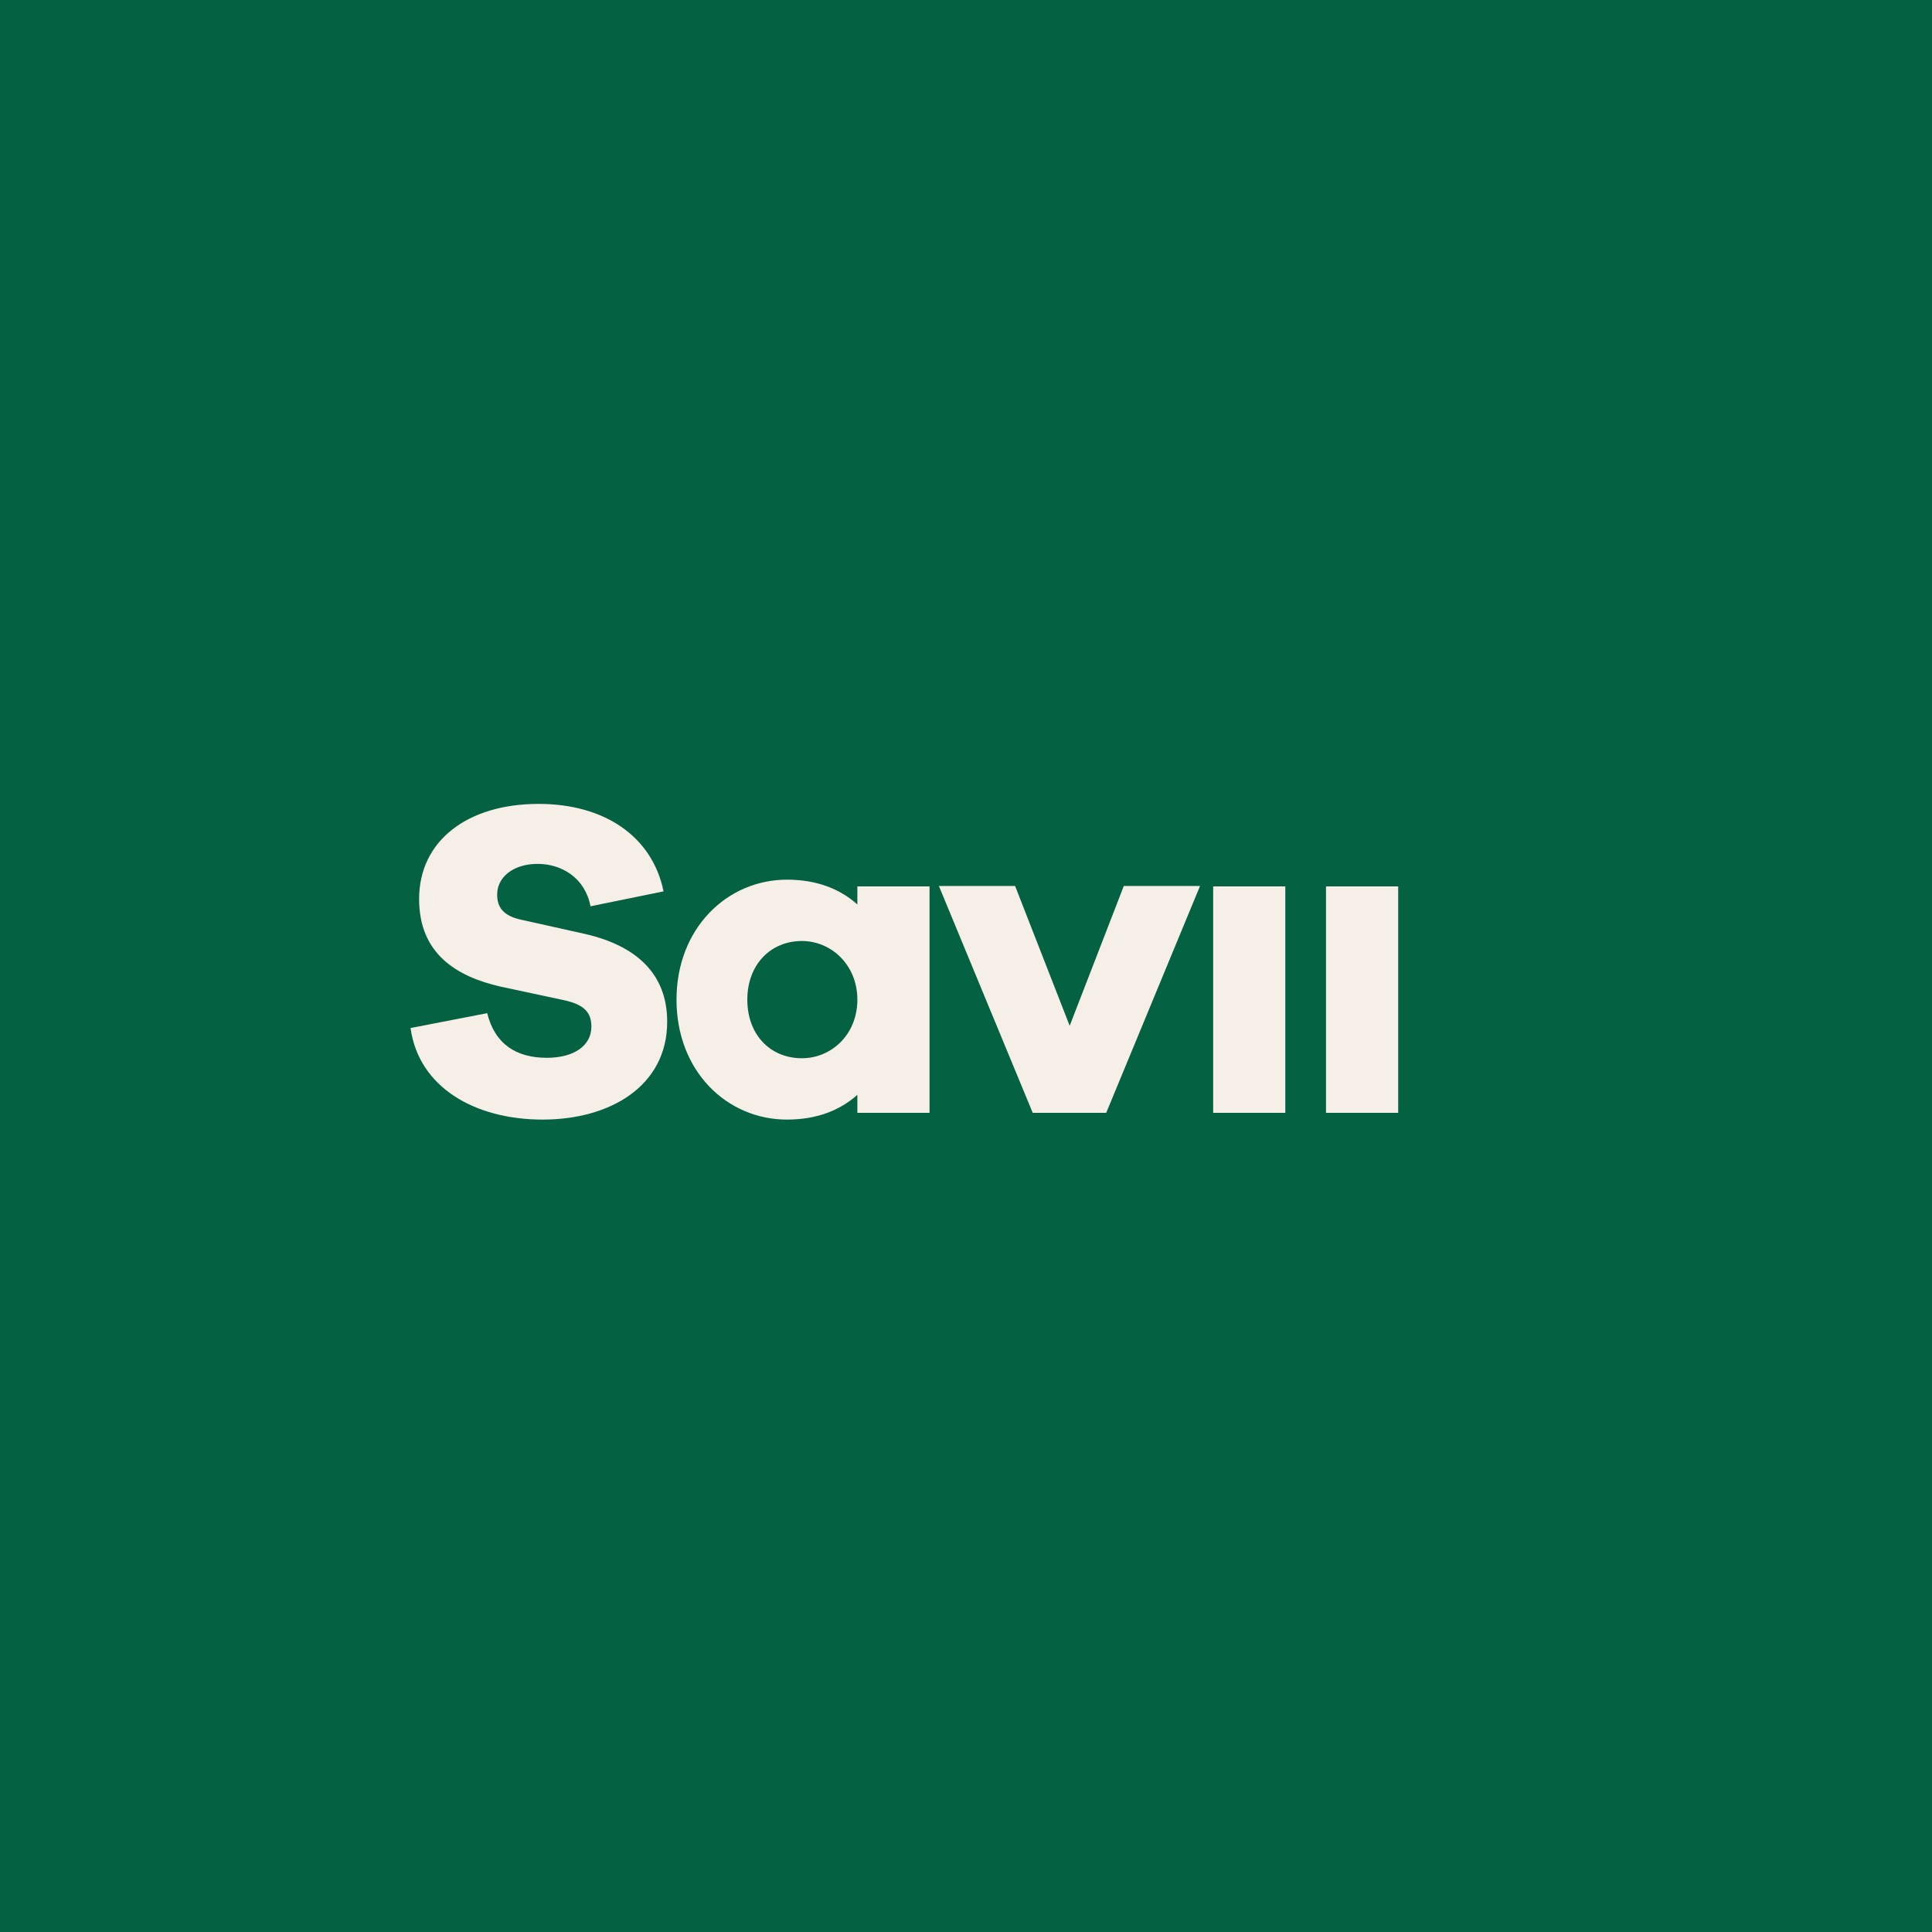<svg xmlns="http://www.w3.org/2000/svg" xmlns:xlink="http://www.w3.org/1999/xlink" preserveAspectRatio="xMidYMid meet" width="1000" height="1000" viewBox="0 0 1000 1000" style="width:100%;height:100%"><rect x="0" y="0" width="1000" height="1000" fill="#333333" stroke="none"/><defs><clipPath id="_R_G_L_3_C_0"><path id="_R_G_L_3_C_0_P_0" fill-rule="nonzero" d="M281.55 44.4 C274.95,44.4 270.35,49.5 270.35,55.5 C270.35,61.7 274.95,66.4 281.55,66.4 C288.15,66.4 292.85,61.8 292.85,55.5 C292.85,49.5 288.15,44.4 281.55,44.4z "/></clipPath><animateMotion repeatCount="indefinite" dur="0.4s" begin="0s" xlink:href="#_R_G_L_3_G" fill="freeze" keyTimes="0;0.1;0.2;0.3;0.4;0.5;0.6;0.7;0.8;0.9;1" path="M0 -10 C0,-10.45 0,-11.38 0,-12.5 C0,-13.3 0,-14.19 0,-15.08 C0,-15.88 0,-16.68 0,-17.39 C0,-18.1 0,-18.72 0,-19.18 C0,-19.69 0,-20 0,-20 C0,-20 0,-19.69 0,-19.18 C0,-18.72 0,-18.1 0,-17.39 C0,-16.68 0,-15.88 0,-15.08 C0,-14.19 0,-13.3 0,-12.5 C0,-11.38 0,-10.45 0,-10 " keyPoints="0;0.12;0.25;0.37;0.46;0.5;0.54;0.63;0.75;0.88;1" keySplines="0.167 0.167 0.833 0.833;0.167 0.167 0.833 0.833;0.167 0.167 0.833 0.833;0.167 0.167 0.833 0.833;0.167 0.167 0.833 0.833;0.167 0.167 0.833 0.833;0.167 0.167 0.833 0.833;0.167 0.167 0.833 0.833;0.167 0.167 0.833 0.833;0.167 0.167 0.833 0.833" calcMode="spline"/><animateTransform repeatCount="indefinite" dur="0.4s" begin="0s" xlink:href="#_R_G_L_3_G" fill="freeze" attributeName="transform" from="-204 -85" to="-204 -85" type="translate" additive="sum" keyTimes="0;1" values="-204 -85;-204 -85" keySplines="0 0 1 1" calcMode="spline"/><clipPath id="_R_G_L_2_C_0"><path id="_R_G_L_2_C_0_P_0" fill-rule="nonzero" d="M312.35 33.4 C305.75,33.4 301.15,38.5 301.15,44.5 C301.15,50.7 305.75,55.4 312.35,55.4 C318.95,55.4 323.65,50.8 323.65,44.5 C323.65,38.5 318.95,33.4 312.35,33.4z "/></clipPath><animateMotion repeatCount="indefinite" dur="0.4s" begin="0s" xlink:href="#_R_G_L_2_G" fill="freeze" keyTimes="0;0.1;0.2;0.3;0.4;0.5;0.6;0.7;0.8;0.9;1" path="M0 -20 C0,-20 0,-19.71 0,-19.21 C0,-18.63 0,-17.76 0,-16.71 C0,-15.47 0,-13.96 0,-12.35 C0,-10.34 0,-8.18 0,-6.22 C0,-3.45 0,-1.05 0,0 C0,-1.16 0,-3.93 0,-7.06 C0,-9.17 0,-11.45 0,-13.49 C0,-14.97 0,-16.33 0,-17.42 C0,-18.28 0,-18.97 0,-19.42 C0,-19.79 0,-20 0,-20 " keyPoints="0;0.02;0.08;0.19;0.34;0.5;0.68;0.84;0.94;0.99;1" keySplines="0.167 0.167 0.833 0.833;0.167 0.167 0.833 0.833;0.167 0.167 0.833 0.833;0.167 0.167 0.833 0.833;0.167 0.167 0.833 0.833;0.167 0.167 0.833 0.833;0.167 0.167 0.833 0.833;0.167 0.167 0.833 0.833;0.167 0.167 0.833 0.833;0.167 0.167 0.833 0.833" calcMode="spline"/><animateTransform repeatCount="indefinite" dur="0.4s" begin="0s" xlink:href="#_R_G_L_2_G" fill="freeze" attributeName="transform" from="-204 -85" to="-204 -85" type="translate" additive="sum" keyTimes="0;1" values="-204 -85;-204 -85" keySplines="0 0 1 1" calcMode="spline"/><clipPath id="_R_G_L_1_C_0"><path id="_R_G_L_1_C_0_P_0" fill-rule="nonzero" d="M343.35 114.6 C336.75,114.6 332.15,119.7 332.15,125.7 C332.15,131.9 336.75,136.6 343.35,136.6 C349.95,136.6 354.65,132 354.65,125.7 C354.65,119.8 349.95,114.6 343.35,114.6z "/></clipPath><animateMotion repeatCount="indefinite" dur="0.4s" begin="0s" xlink:href="#_R_G_L_1_G" fill="freeze" keyTimes="0;0.1;0.2;0.3;0.4;0.5;0.6;0.7;0.8;0.9;1" path="M0 -10 C0,-11.05 0,-13.45 0,-16.22 C0,-18.18 0,-20.34 0,-22.35 C0,-23.96 0,-25.46 0,-26.71 C0,-27.76 0,-28.63 0,-29.21 C0,-29.71 0,-30 0,-30 C0,-30 0,-29.71 0,-29.21 C0,-28.63 0,-27.76 0,-26.71 C0,-25.46 0,-23.96 0,-22.35 C0,-20.34 0,-18.18 0,-16.22 C0,-13.45 0,-11.05 0,-10 " keyPoints="0;0.16;0.31;0.42;0.48;0.5;0.52;0.58;0.69;0.84;1" keySplines="0.167 0.167 0.833 0.833;0.167 0.167 0.833 0.833;0.167 0.167 0.833 0.833;0.167 0.167 0.833 0.833;0.167 0.167 0.833 0.833;0.167 0.167 0.833 0.833;0.167 0.167 0.833 0.833;0.167 0.167 0.833 0.833;0.167 0.167 0.833 0.833;0.167 0.167 0.833 0.833" calcMode="spline"/><animateTransform repeatCount="indefinite" dur="0.4s" begin="0s" xlink:href="#_R_G_L_1_G" fill="freeze" attributeName="transform" from="-204 -85" to="-204 -85" type="translate" additive="sum" keyTimes="0;1" values="-204 -85;-204 -85" keySplines="0 0 1 1" calcMode="spline"/><animate attributeType="XML" attributeName="opacity" dur="0s" from="0" to="1" xlink:href="#time_group"/></defs><g id="_R_G"><g id="_R_G_L_4_G" transform=" translate(500, 500) scale(1.142, 1.942) translate(-500, -281.5)"><rect id="_R_G_L_4_G_S" fill="#046242" width="1000" height="563"/></g><g id="_R_G_L_3_G_N_1_T_0" transform=" translate(500, 500) scale(1.9, 1.9) translate(0, 0)"><g id="_R_G_L_3_G"><g clip-path="url(#_R_G_L_3_C_0)"><rect id="_R_G_L_3_G_G_0_S" fill="#f25f6a" width="408" height="170"/></g></g></g><g id="_R_G_L_2_G_N_1_T_0" transform=" translate(500, 500) scale(1.9, 1.9) translate(0, 0)"><g id="_R_G_L_2_G"><g clip-path="url(#_R_G_L_2_C_0)"><rect id="_R_G_L_2_G_G_0_S" fill="#78d7dd" width="408" height="170"/></g></g></g><g id="_R_G_L_1_G_N_1_T_0" transform=" translate(500, 500) scale(1.9, 1.9) translate(0, 0)"><g id="_R_G_L_1_G"><g clip-path="url(#_R_G_L_1_C_0)"><rect id="_R_G_L_1_G_G_0_S" fill="#f5a705" width="408" height="170"/></g></g></g><g id="_R_G_L_0_G_N_1_T_0" transform=" translate(500, 500) scale(1.9, 1.9) translate(0, 0)"><g id="_R_G_L_0_G" transform=" translate(-158.304, 40) translate(0, 0)"><path id="_R_G_L_0_G_D_0_P_0" fill="#f6efe8" fill-opacity="1" fill-rule="nonzero" d=" M276.04 0 C276.04,0 276.04,-61.68 276.04,-61.68 C276.04,-61.68 256.38,-61.68 256.38,-61.68 C256.38,-61.68 256.38,0 256.38,0 C256.38,0 276.04,0 276.04,0z "/><path id="_R_G_L_0_G_D_1_P_0" fill="#f6efe8" fill-opacity="1" fill-rule="nonzero" d=" M245.29 0 C245.29,0 245.29,-61.68 245.29,-61.68 C245.29,-61.68 225.64,-61.68 225.64,-61.68 C225.64,-61.68 225.64,0 225.64,0 C225.64,0 245.29,0 245.29,0z "/><path id="_R_G_L_0_G_D_2_P_0" fill="#f6efe8" fill-opacity="1" fill-rule="nonzero" d=" M222.06 -61.8 C222.06,-61.8 201.29,-61.8 201.29,-61.8 C201.29,-61.8 186.55,-23.71 186.55,-23.71 C186.55,-23.71 171.68,-61.8 171.68,-61.8 C171.68,-61.8 150.92,-61.8 150.92,-61.8 C150.92,-61.8 176.48,0 176.48,0 C176.48,0 196.5,0 196.5,0 C196.5,0 222.06,-61.8 222.06,-61.8z "/><path id="_R_G_L_0_G_D_3_P_0" fill="#f6efe8" fill-opacity="1" fill-rule="nonzero" d=" M113.6 -14.87 C105,-14.87 98.73,-21.26 98.73,-30.84 C98.73,-40.3 105,-46.81 113.6,-46.81 C121.59,-46.81 128.71,-40.3 128.71,-30.84 C128.71,-21.26 121.59,-14.87 113.6,-14.87z  M148.37 -61.68 C148.37,-61.68 128.71,-61.68 128.71,-61.68 C128.71,-61.68 128.71,-56.76 128.71,-56.76 C123.92,-61.06 117.53,-63.52 109.55,-63.52 C93.2,-63.52 79.44,-50.25 79.44,-30.84 C79.44,-11.3 93.2,1.84 109.55,1.84 C117.53,1.84 123.92,-0.62 128.71,-4.91 C128.71,-4.91 128.71,0 128.71,0 C128.71,0 148.37,0 148.37,0 C148.37,0 148.37,-61.68 148.37,-61.68z "/><path id="_R_G_L_0_G_D_4_P_0" fill="#f6efe8" fill-opacity="1" fill-rule="nonzero" d=" M41.88 -84.16 C22.59,-84.16 9.32,-74.21 9.32,-58.24 C9.32,-43.25 19.64,-37.11 31.44,-34.4 C31.44,-34.4 48.64,-30.72 48.64,-30.72 C54.53,-29.49 56.25,-27.15 56.25,-23.47 C56.25,-18.43 51.71,-14.99 44.09,-14.99 C35.86,-14.99 29.96,-18.67 27.87,-27.15 C27.87,-27.15 6.99,-23.1 6.99,-23.1 C9.2,-7 24.43,1.84 42.99,1.84 C61.29,1.84 76.9,-7.25 76.9,-24.82 C76.9,-37.84 68.54,-45.58 54.29,-48.78 C54.29,-48.78 37.21,-52.59 37.21,-52.59 C32.05,-53.69 30.58,-56.15 30.58,-59.47 C30.58,-64.14 34.88,-67.82 41.63,-67.82 C48.15,-67.82 54.54,-64.01 56.01,-56.27 C56.01,-56.27 75.91,-60.33 75.91,-60.33 C72.84,-75.31 59.82,-84.16 41.88,-84.16z "/></g></g></g><g id="time_group"/></svg>
